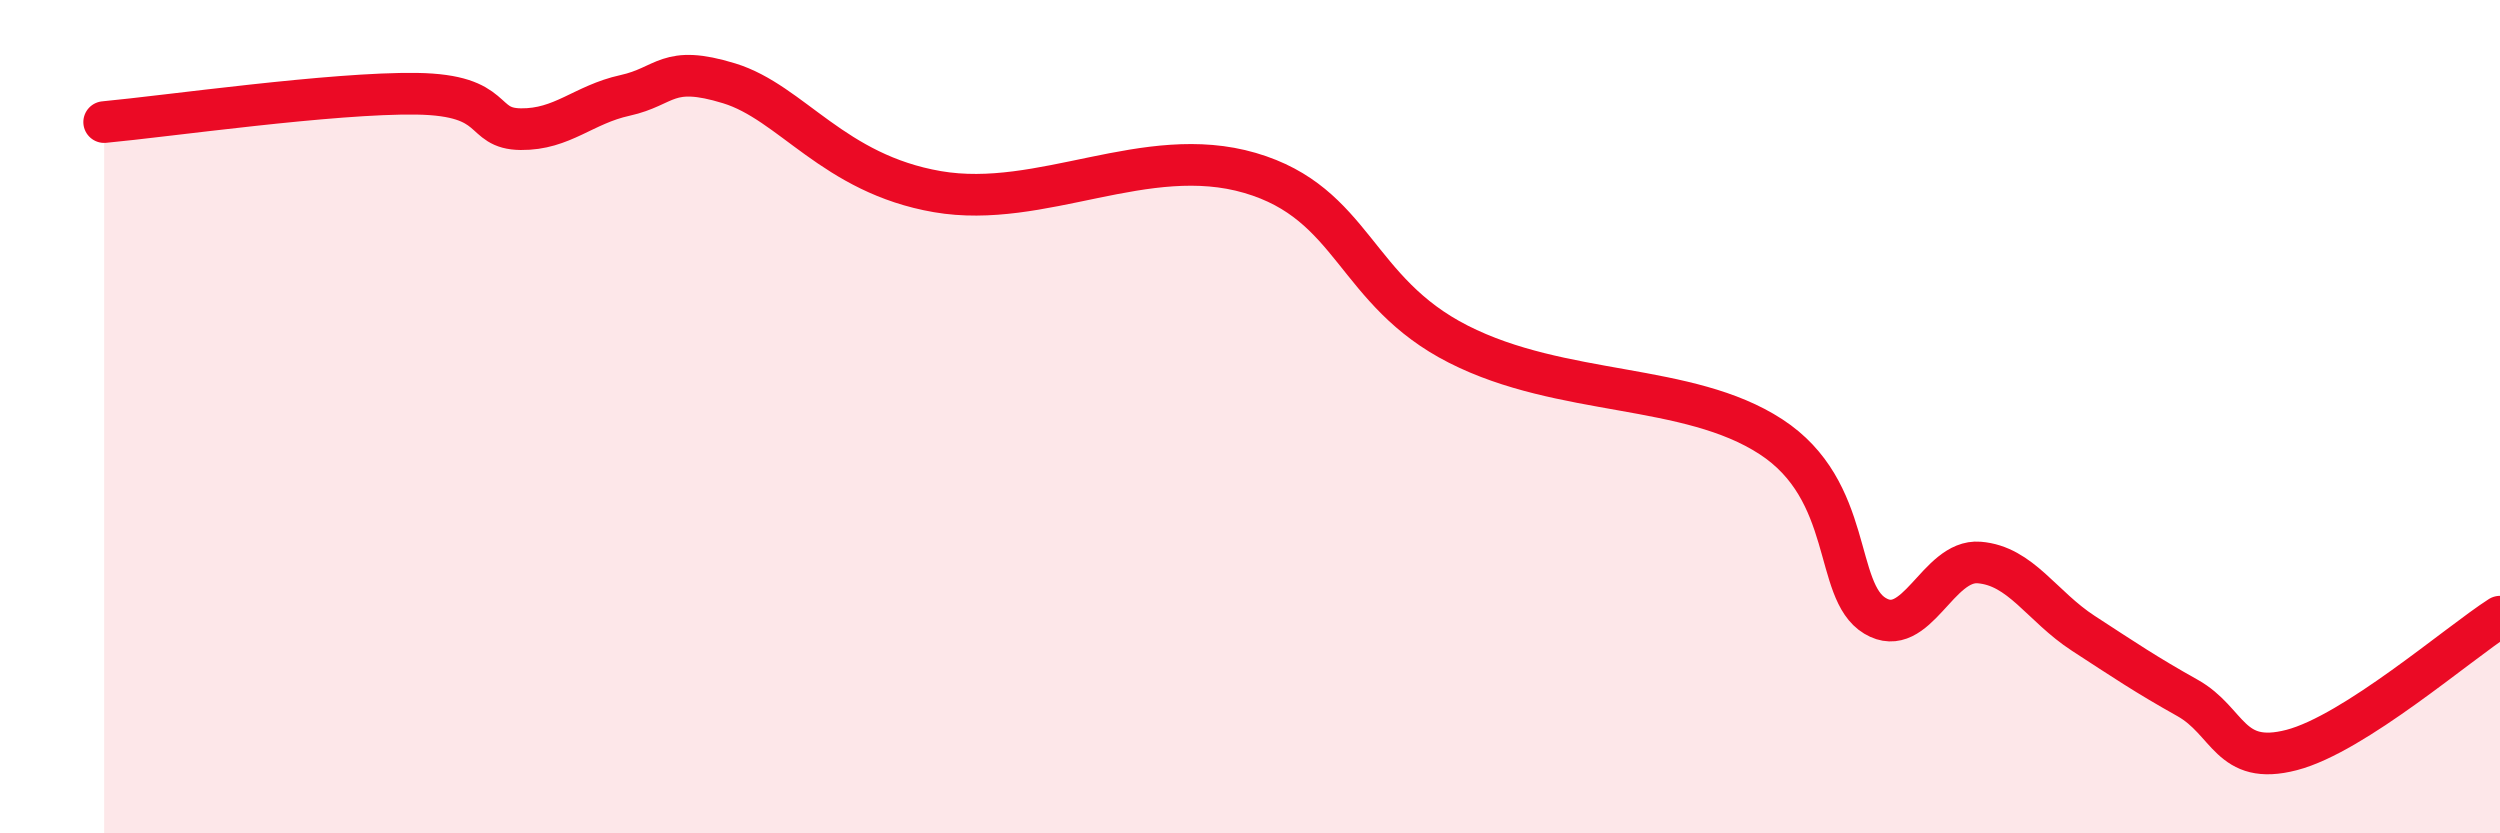 
    <svg width="60" height="20" viewBox="0 0 60 20" xmlns="http://www.w3.org/2000/svg">
      <path
        d="M 2.5,2.93 C 4,2.79 8,2.22 10,2.25 C 12,2.28 11.5,3.09 12.5,3.1 C 13.5,3.11 14,2.51 15,2.29 C 16,2.07 16,1.54 17.5,2 C 19,2.46 20,4.17 22.5,4.6 C 25,5.03 27.5,3.42 30,4.15 C 32.5,4.88 32.5,6.99 35,8.26 C 37.5,9.53 40.5,9.18 42.5,10.48 C 44.5,11.78 44,14.18 45,14.78 C 46,15.38 46.5,13.42 47.5,13.5 C 48.5,13.58 49,14.55 50,15.2 C 51,15.85 51.5,16.19 52.5,16.75 C 53.5,17.31 53.5,18.39 55,18 C 56.5,17.61 59,15.44 60,14.8L60 20L2.5 20Z"
        fill="#EB0A25"
        opacity="0.1"
        stroke-linecap="round"
        stroke-linejoin="round"
      />
      <path
        d="M 2.5,2.93 C 4,2.79 8,2.22 10,2.25 C 12,2.28 11.5,3.09 12.5,3.1 C 13.5,3.11 14,2.51 15,2.29 C 16,2.07 16,1.54 17.5,2 C 19,2.46 20,4.17 22.5,4.6 C 25,5.03 27.5,3.42 30,4.15 C 32.5,4.88 32.5,6.99 35,8.26 C 37.5,9.53 40.5,9.18 42.5,10.48 C 44.5,11.78 44,14.18 45,14.78 C 46,15.38 46.5,13.42 47.5,13.5 C 48.5,13.58 49,14.55 50,15.2 C 51,15.85 51.5,16.19 52.5,16.75 C 53.5,17.31 53.5,18.39 55,18 C 56.5,17.61 59,15.44 60,14.8"
        stroke="#EB0A25"
        stroke-width="1"
        fill="none"
        stroke-linecap="round"
        stroke-linejoin="round"
      />
    </svg>
  